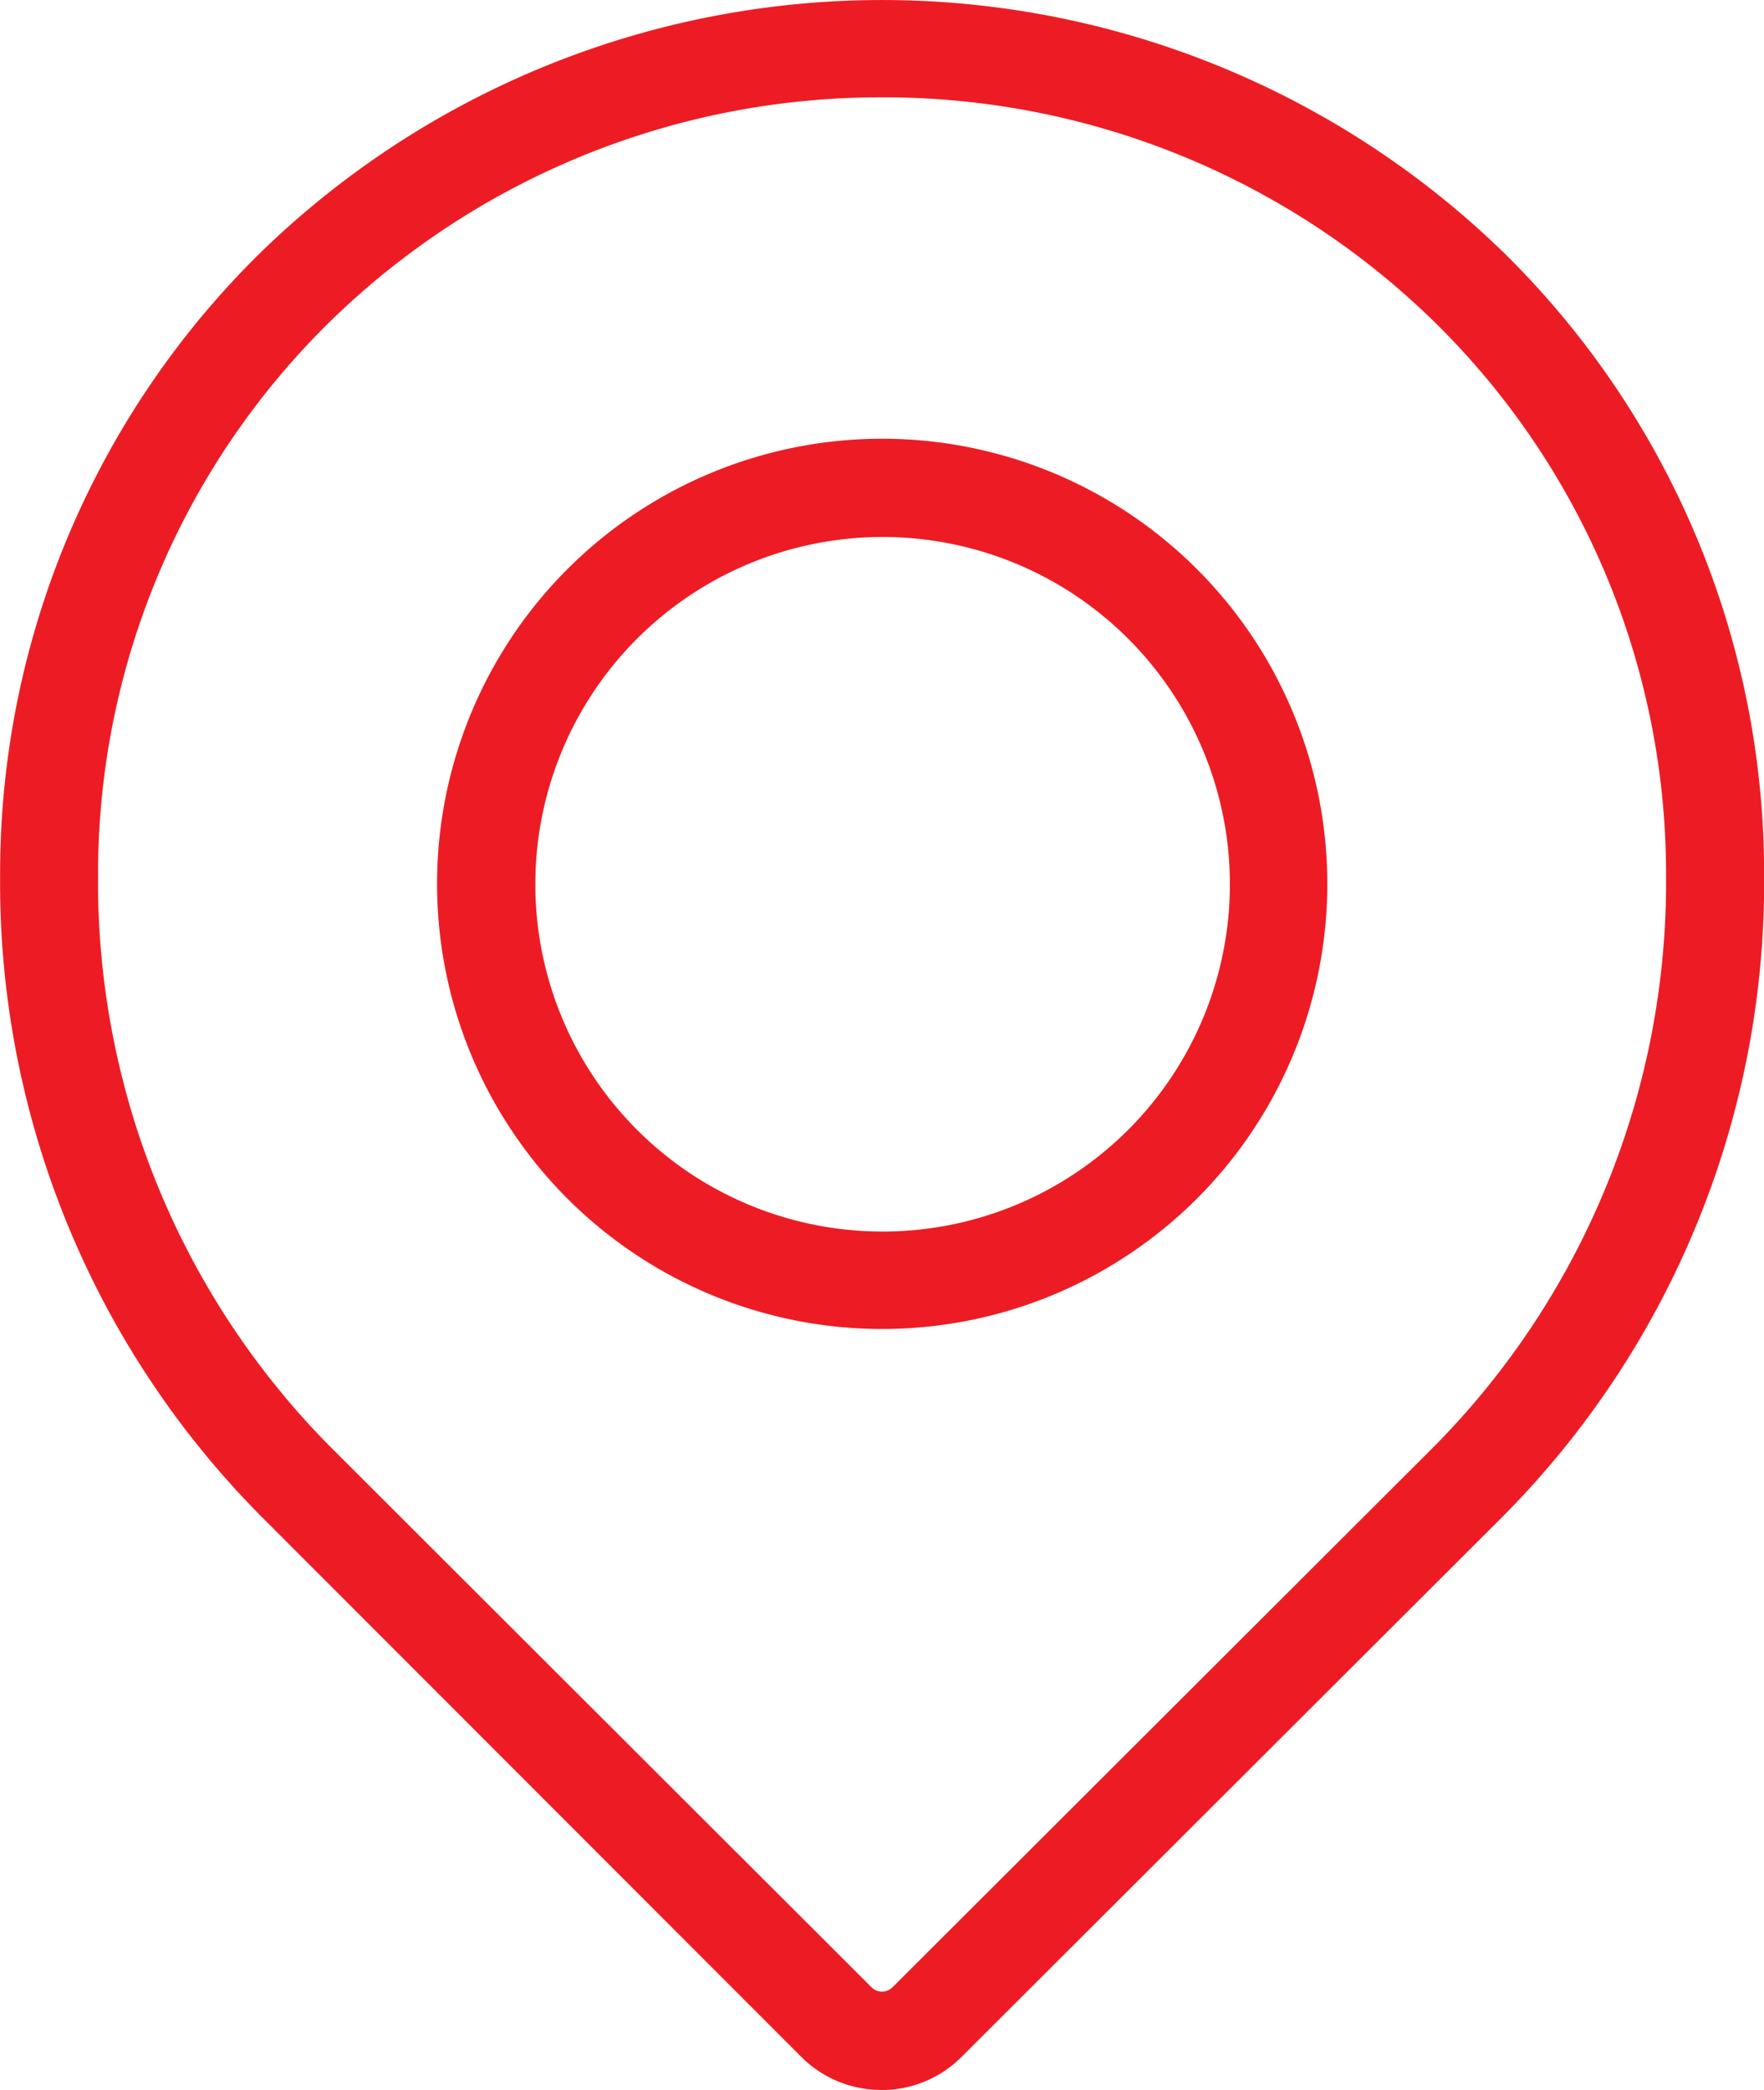 <svg xmlns="http://www.w3.org/2000/svg" width="17.108" height="20.269" viewBox="0 0 17.108 20.269">
  <g id="Group_14240" data-name="Group 14240" transform="translate(-219.501 -730.644)">
    <g id="Group_14219" data-name="Group 14219" transform="translate(69 -80)">
      <path id="Path_9458" data-name="Path 9458" d="M18.553,20.313A1.093,1.093,0,0,1,17.778,20L12.57,14.788A8.72,8.72,0,0,1,10,8.542a8.441,8.441,0,0,1,2.514-6.037,8.643,8.643,0,0,1,12.08,0h0a8.441,8.441,0,0,1,2.514,6.037,8.72,8.72,0,0,1-2.571,6.246l-5.208,5.2a1.093,1.093,0,0,1-.775.326Zm0-19.325A7.634,7.634,0,0,0,13.18,3.182a7.5,7.5,0,0,0-2.23,5.362,7.778,7.778,0,0,0,2.292,5.571l5.207,5.2a.144.144,0,0,0,.208,0l5.208-5.2a7.778,7.778,0,0,0,2.292-5.571,7.5,7.5,0,0,0-2.23-5.362h0A7.633,7.633,0,0,0,18.553.988Z" transform="translate(140.502 810.6)" fill="#ED1C24"/>
      <path id="Path_9459" data-name="Path 9459" d="M41.075,35.541a4.317,4.317,0,1,1,3.057-1.267A4.317,4.317,0,0,1,41.075,35.541Zm0-7.681a3.368,3.368,0,1,0,2.386.985h0A3.366,3.366,0,0,0,41.075,27.86Z" transform="translate(117.98 787.992)" fill="#ED1C24"/>
    </g>
  </g>
</svg>
